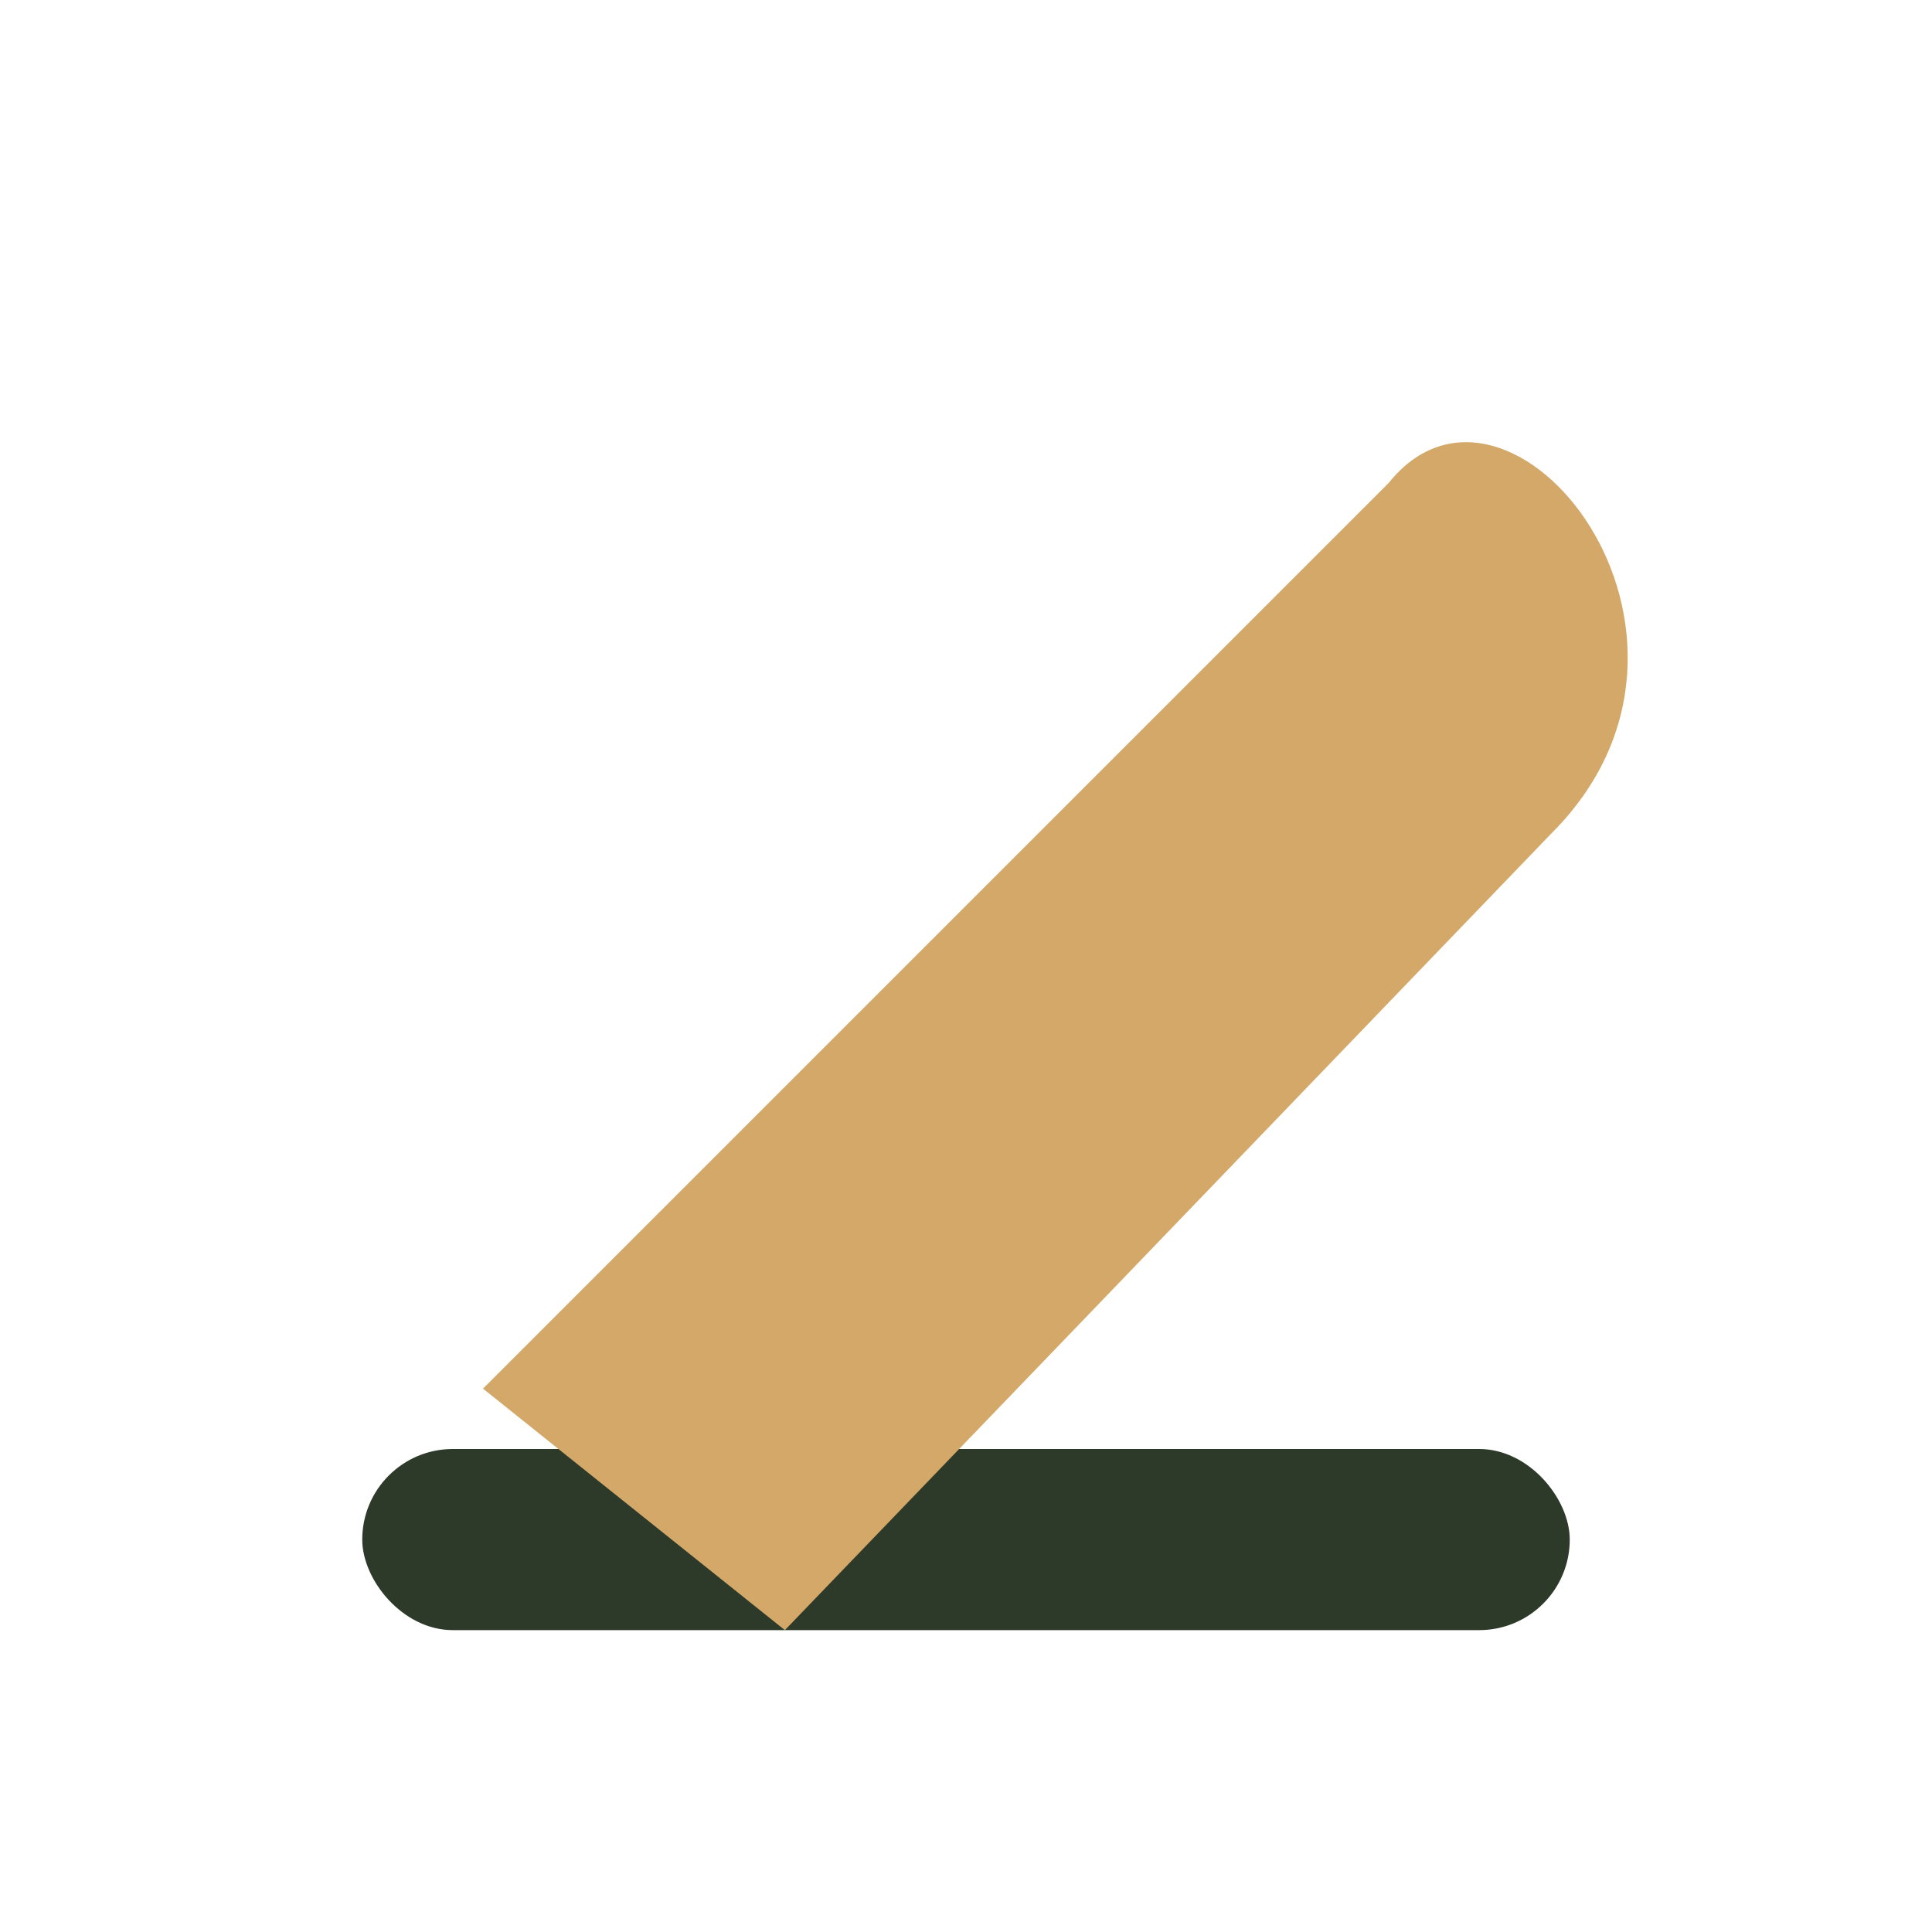 <?xml version="1.0" encoding="UTF-8"?>
<svg xmlns="http://www.w3.org/2000/svg" width="32" height="32" viewBox="0 0 32 32"><rect x="6" y="24" width="20" height="3" rx="1.5" fill="#2D3A29"/><path d="M8 23L23 8c2-2.5 6 2.5 2.7 5.8L13 27" fill="#D3A869"/></svg>